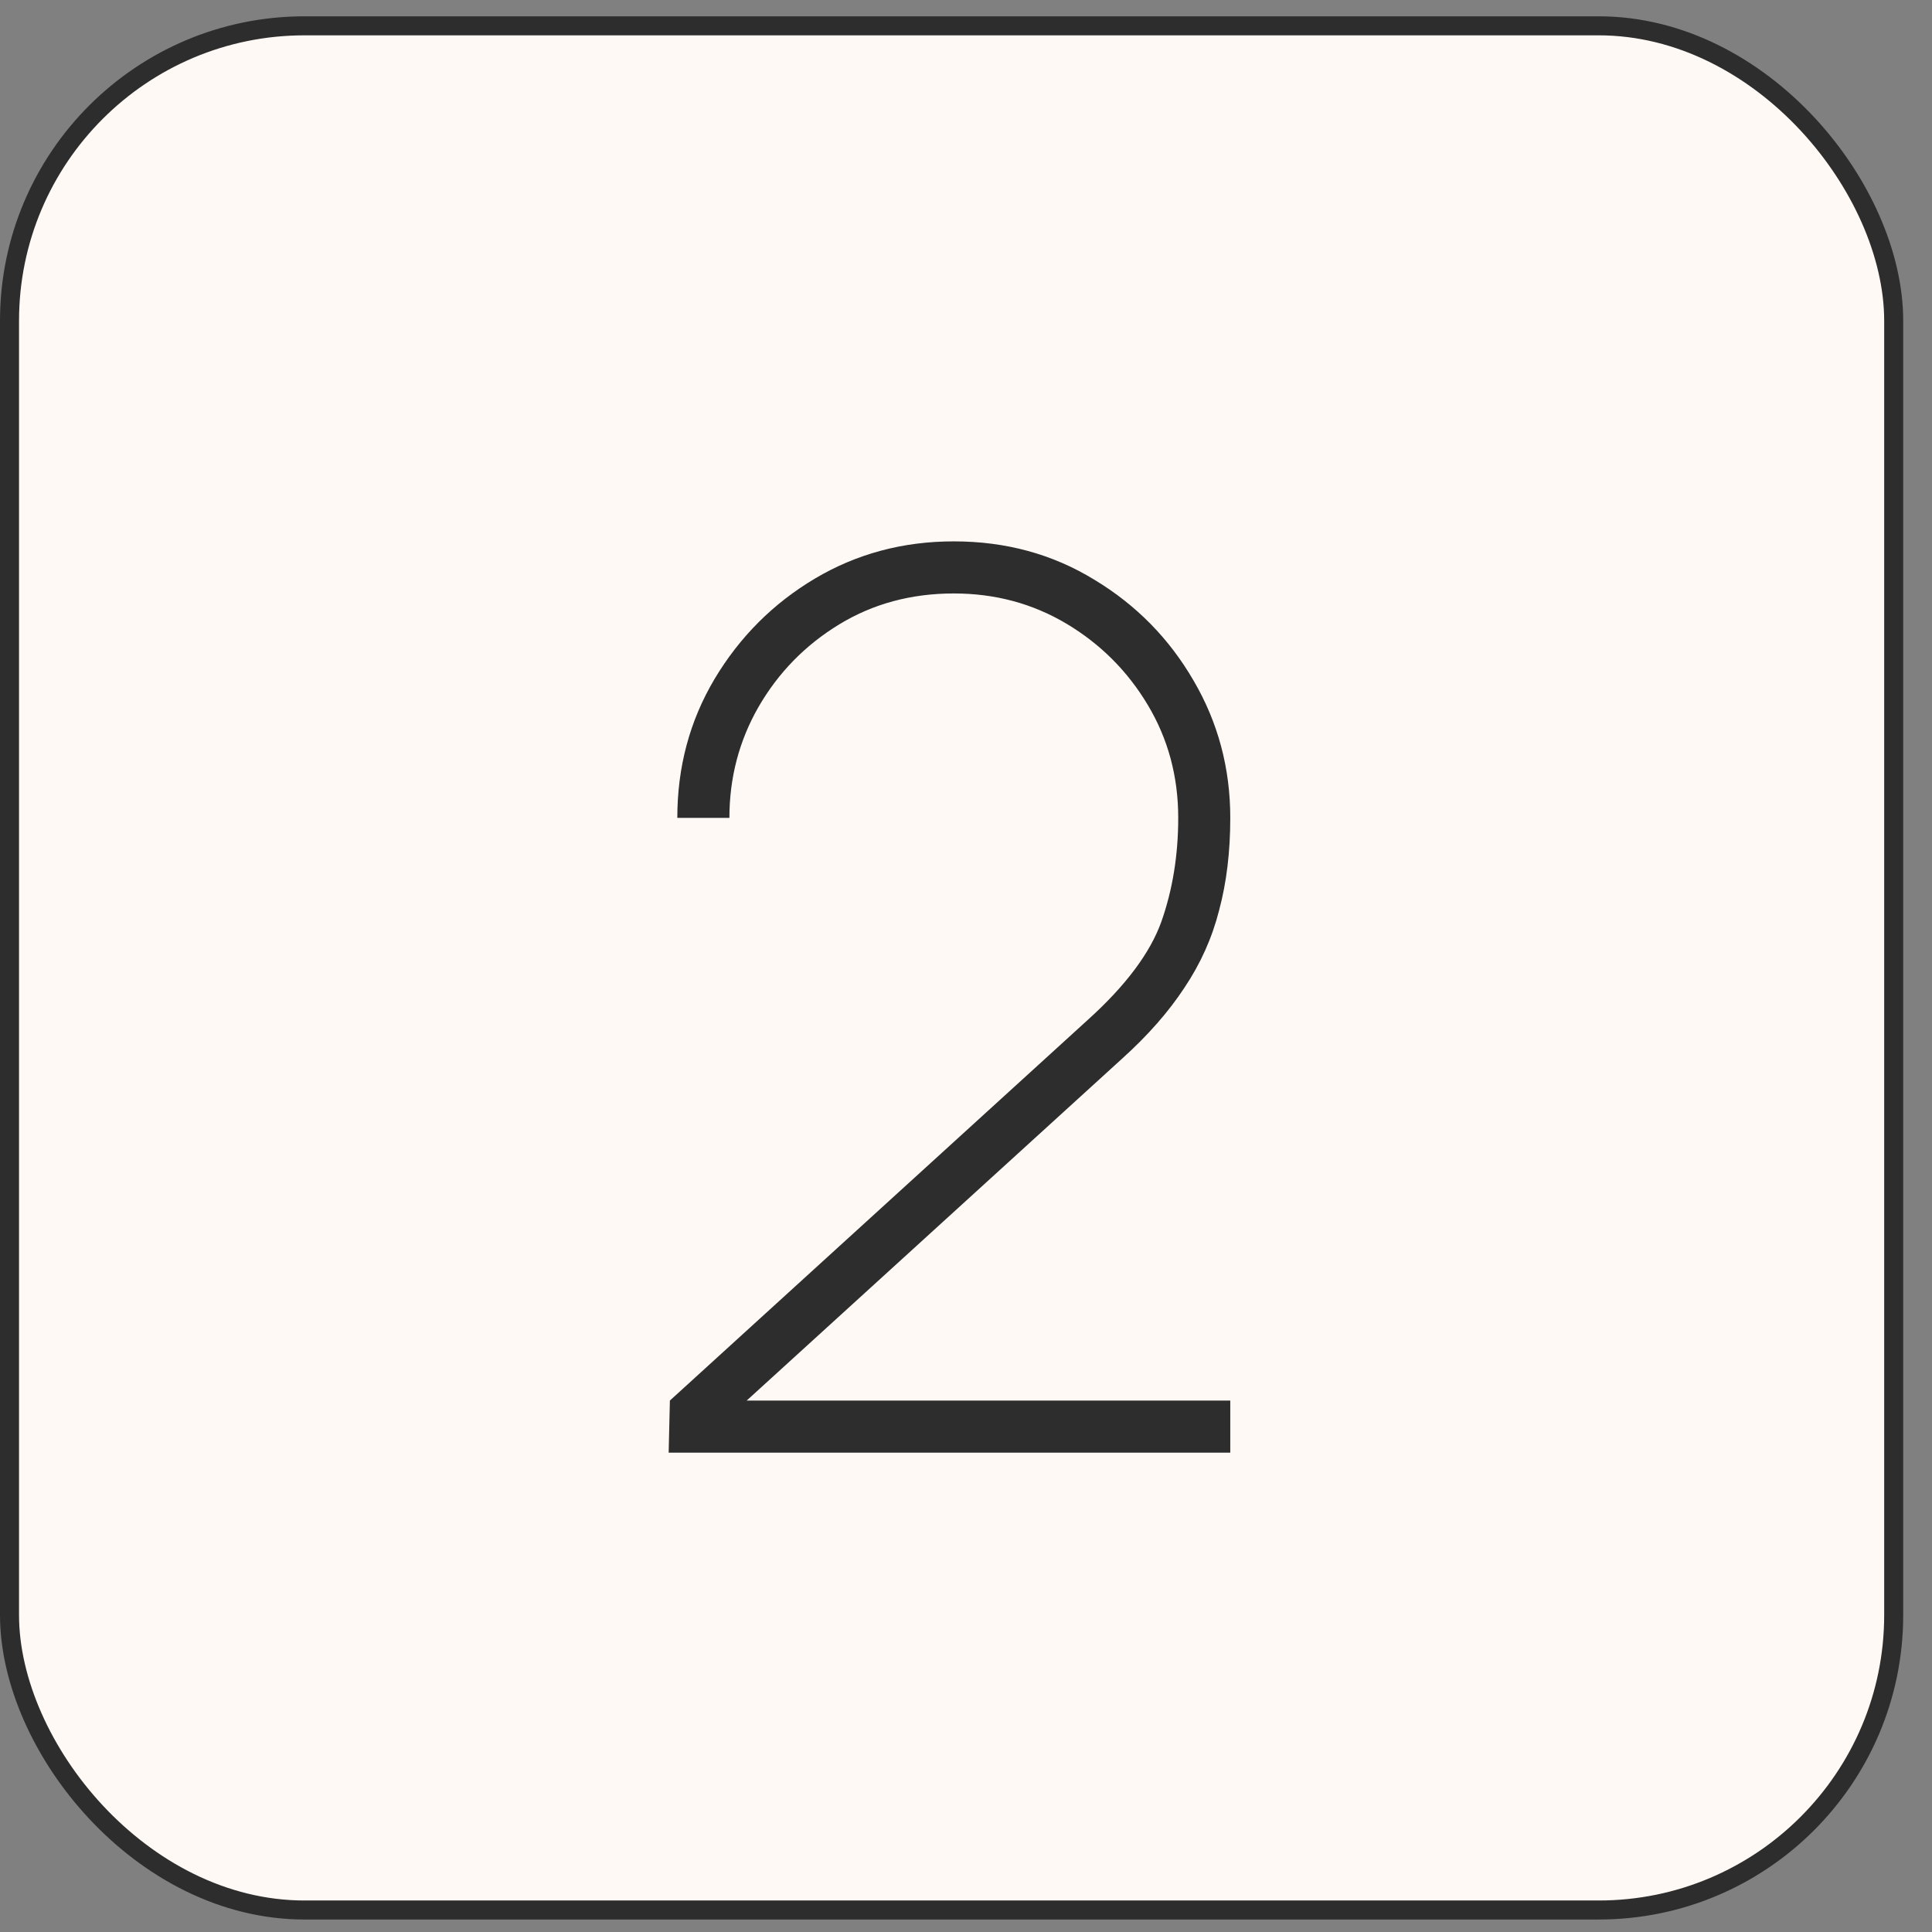 <?xml version="1.0" encoding="UTF-8"?> <svg xmlns="http://www.w3.org/2000/svg" width="52" height="52" viewBox="0 0 52 52" fill="none"><rect x="0" y="0" width="52" height="52" fill="#808080" stroke="none"/> <rect x="0.256" y="0.695" width="50.713" height="50.713" rx="7.94" fill="#FFF9F5" stroke="#2D2D2D" stroke-width="0.512"></rect> <path d="M17.997 39.098L18.03 37.696L29.276 27.452C30.299 26.529 30.961 25.644 31.261 24.799C31.562 23.942 31.712 23.014 31.712 22.013C31.712 20.9 31.439 19.888 30.894 18.976C30.349 18.064 29.621 17.335 28.709 16.79C27.796 16.245 26.784 15.973 25.672 15.973C24.526 15.973 23.497 16.251 22.585 16.807C21.673 17.363 20.95 18.103 20.416 19.026C19.893 19.938 19.632 20.934 19.632 22.013H18.23C18.23 20.645 18.564 19.399 19.232 18.275C19.91 17.141 20.811 16.24 21.934 15.572C23.058 14.905 24.304 14.571 25.672 14.571C27.073 14.571 28.336 14.916 29.459 15.606C30.583 16.284 31.473 17.191 32.129 18.325C32.785 19.449 33.113 20.678 33.113 22.013C33.113 22.925 33.013 23.753 32.813 24.499C32.624 25.244 32.312 25.939 31.879 26.584C31.456 27.229 30.9 27.863 30.21 28.486L18.998 38.697L18.598 37.696H33.113V39.098H17.997Z" fill="#2D2D2D"></path> </svg> 